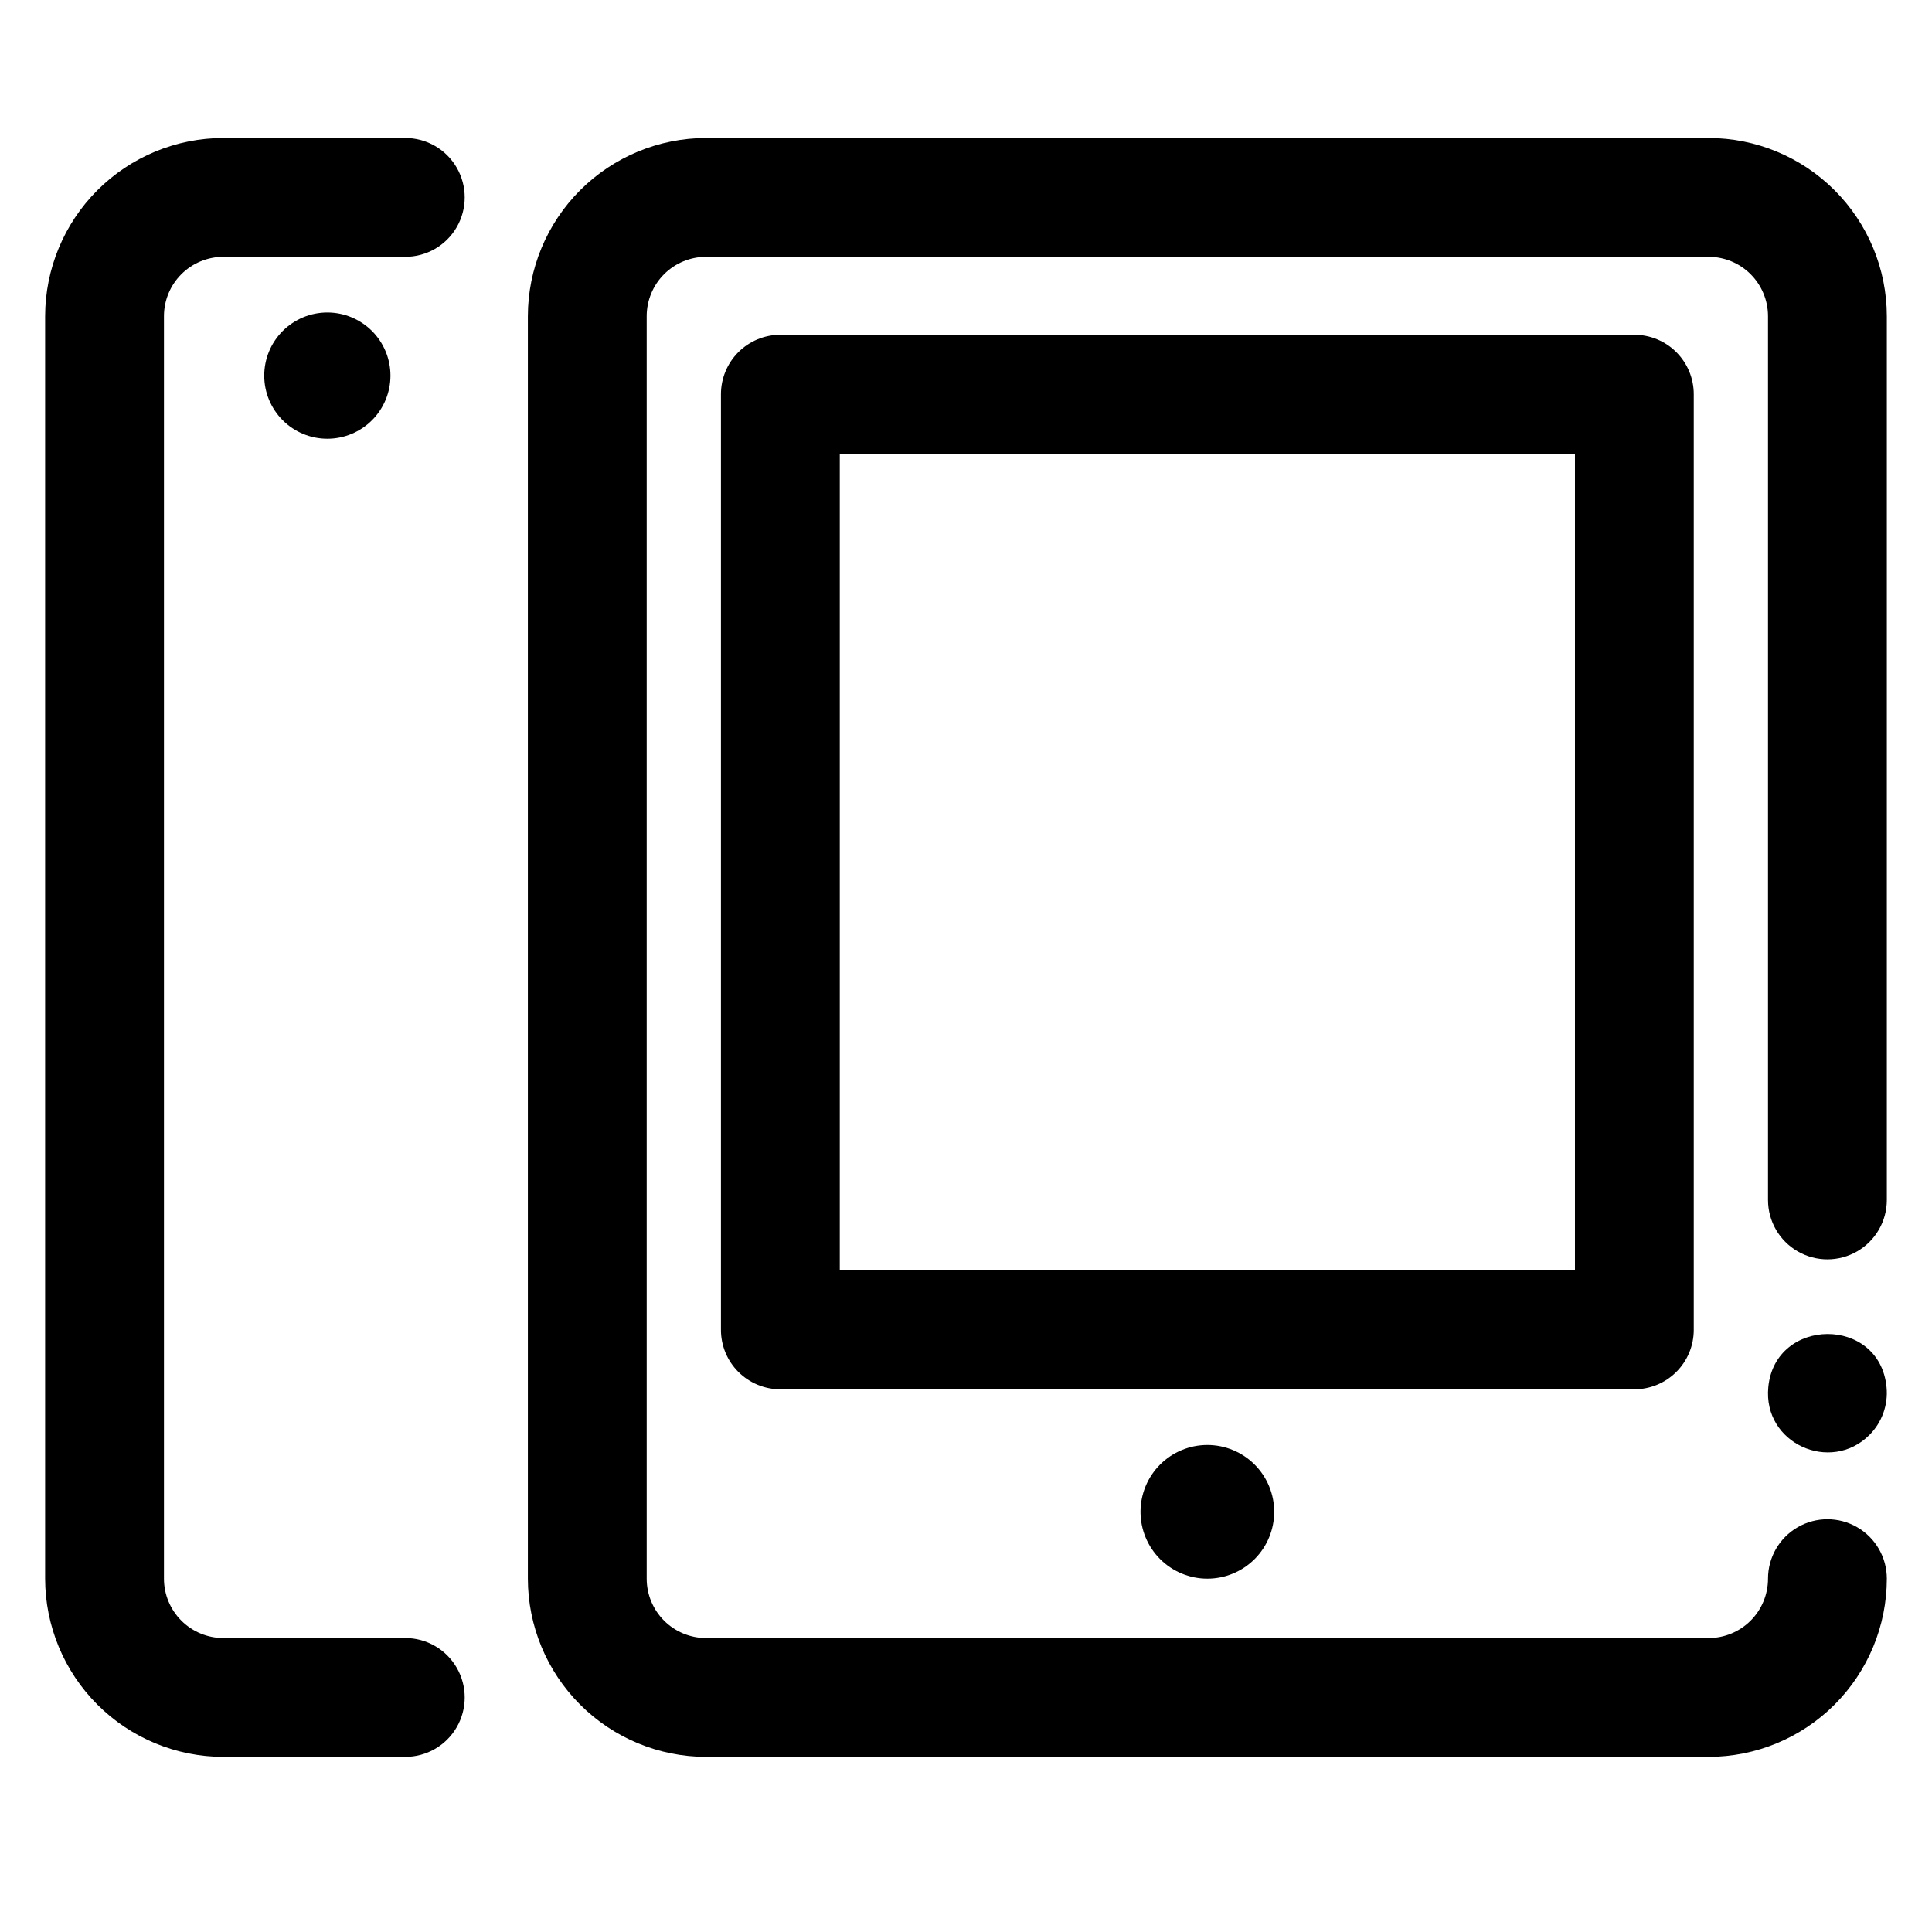 <?xml version="1.0" encoding="UTF-8"?>
<!-- Uploaded to: ICON Repo, www.svgrepo.com, Generator: ICON Repo Mixer Tools -->
<svg fill="#000000" width="800px" height="800px" version="1.1" viewBox="144 144 512 512" xmlns="http://www.w3.org/2000/svg">
 <g>
  <path d="m596.8 609.59h-265.68c-12.523-0.012-24.527-4.992-33.383-13.848-8.855-8.855-13.836-20.859-13.848-33.383v-334.56c0.012-12.523 4.992-24.527 13.848-33.383 8.855-8.855 20.859-13.836 33.383-13.848h265.68c12.52 0.012 24.527 4.992 33.383 13.848 8.855 8.855 13.836 20.859 13.848 33.383v234.2c0 5.625-3 10.82-7.871 13.633s-10.875 2.812-15.746 0c-4.871-2.812-7.871-8.008-7.871-13.633v-234.2c0-4.176-1.66-8.18-4.609-11.133-2.953-2.953-6.957-4.609-11.133-4.609h-265.68c-4.176 0-8.18 1.656-11.133 4.609-2.953 2.953-4.609 6.957-4.609 11.133v334.56c0 4.176 1.656 8.18 4.609 11.133 2.953 2.953 6.957 4.609 11.133 4.609h265.68c4.176 0 8.18-1.656 11.133-4.609 2.949-2.953 4.609-6.957 4.609-11.133 0-5.625 3-10.824 7.871-13.637 4.871-2.812 10.875-2.812 15.746 0s7.871 8.012 7.871 13.637c-0.012 12.523-4.992 24.527-13.848 33.383-8.855 8.855-20.863 13.836-33.383 13.848z"/>
  <path d="m251.41 609.59h-48.215c-12.523-0.012-24.531-4.992-33.387-13.848-8.852-8.855-13.832-20.859-13.848-33.383v-334.56c0.016-12.523 4.996-24.527 13.848-33.383 8.855-8.855 20.863-13.836 33.387-13.848h48.215c5.625 0 10.824 3 13.633 7.871 2.812 4.871 2.812 10.875 0 15.746-2.809 4.871-8.008 7.871-13.633 7.871h-48.215c-4.176 0-8.18 1.656-11.133 4.609-2.953 2.953-4.613 6.957-4.613 11.133v334.56c0 4.176 1.66 8.18 4.613 11.133 2.953 2.953 6.957 4.609 11.133 4.609h48.215c5.625 0 10.824 3.004 13.633 7.875 2.812 4.871 2.812 10.871 0 15.742-2.809 4.871-8.008 7.871-13.633 7.871z"/>
  <path d="m577.12 512.18h-226.32c-4.176 0-8.18-1.66-11.133-4.613-2.949-2.953-4.609-6.957-4.609-11.133v-247.97c0-4.176 1.66-8.18 4.609-11.133 2.953-2.953 6.957-4.609 11.133-4.609h226.32c4.176 0 8.184 1.656 11.133 4.609 2.953 2.953 4.613 6.957 4.613 11.133v247.97c0 4.176-1.66 8.18-4.613 11.133-2.949 2.953-6.957 4.613-11.133 4.613zm-210.57-31.488h194.83v-216.48h-194.83z"/>
  <path d="m463.96 562.36c-4.695 0-9.199-1.867-12.523-5.188-3.32-3.324-5.188-7.828-5.188-12.523 0-4.699 1.867-9.203 5.188-12.527 3.324-3.32 7.828-5.188 12.523-5.188 4.699 0 9.203 1.867 12.527 5.188 3.32 3.324 5.188 7.828 5.188 12.527 0 4.695-1.867 9.199-5.188 12.523-3.324 3.32-7.828 5.188-12.527 5.188z"/>
  <path d="m230.75 260.27c-4.438 0-8.691-1.762-11.828-4.898-3.137-3.137-4.898-7.391-4.898-11.828s1.762-8.691 4.898-11.828c3.137-3.137 7.391-4.902 11.828-4.902s8.691 1.766 11.828 4.902c3.137 3.137 4.898 7.391 4.898 11.828s-1.762 8.691-4.898 11.828c-3.137 3.137-7.391 4.898-11.828 4.898z"/>
  <path d="m612.62 511.61c1.781-18.617 29.52-18.922 31.332 0 0.461 4.691-1.203 9.344-4.535 12.676-10.266 10.262-28.242 2.273-26.797-12.676z"/>
 </g>
</svg>